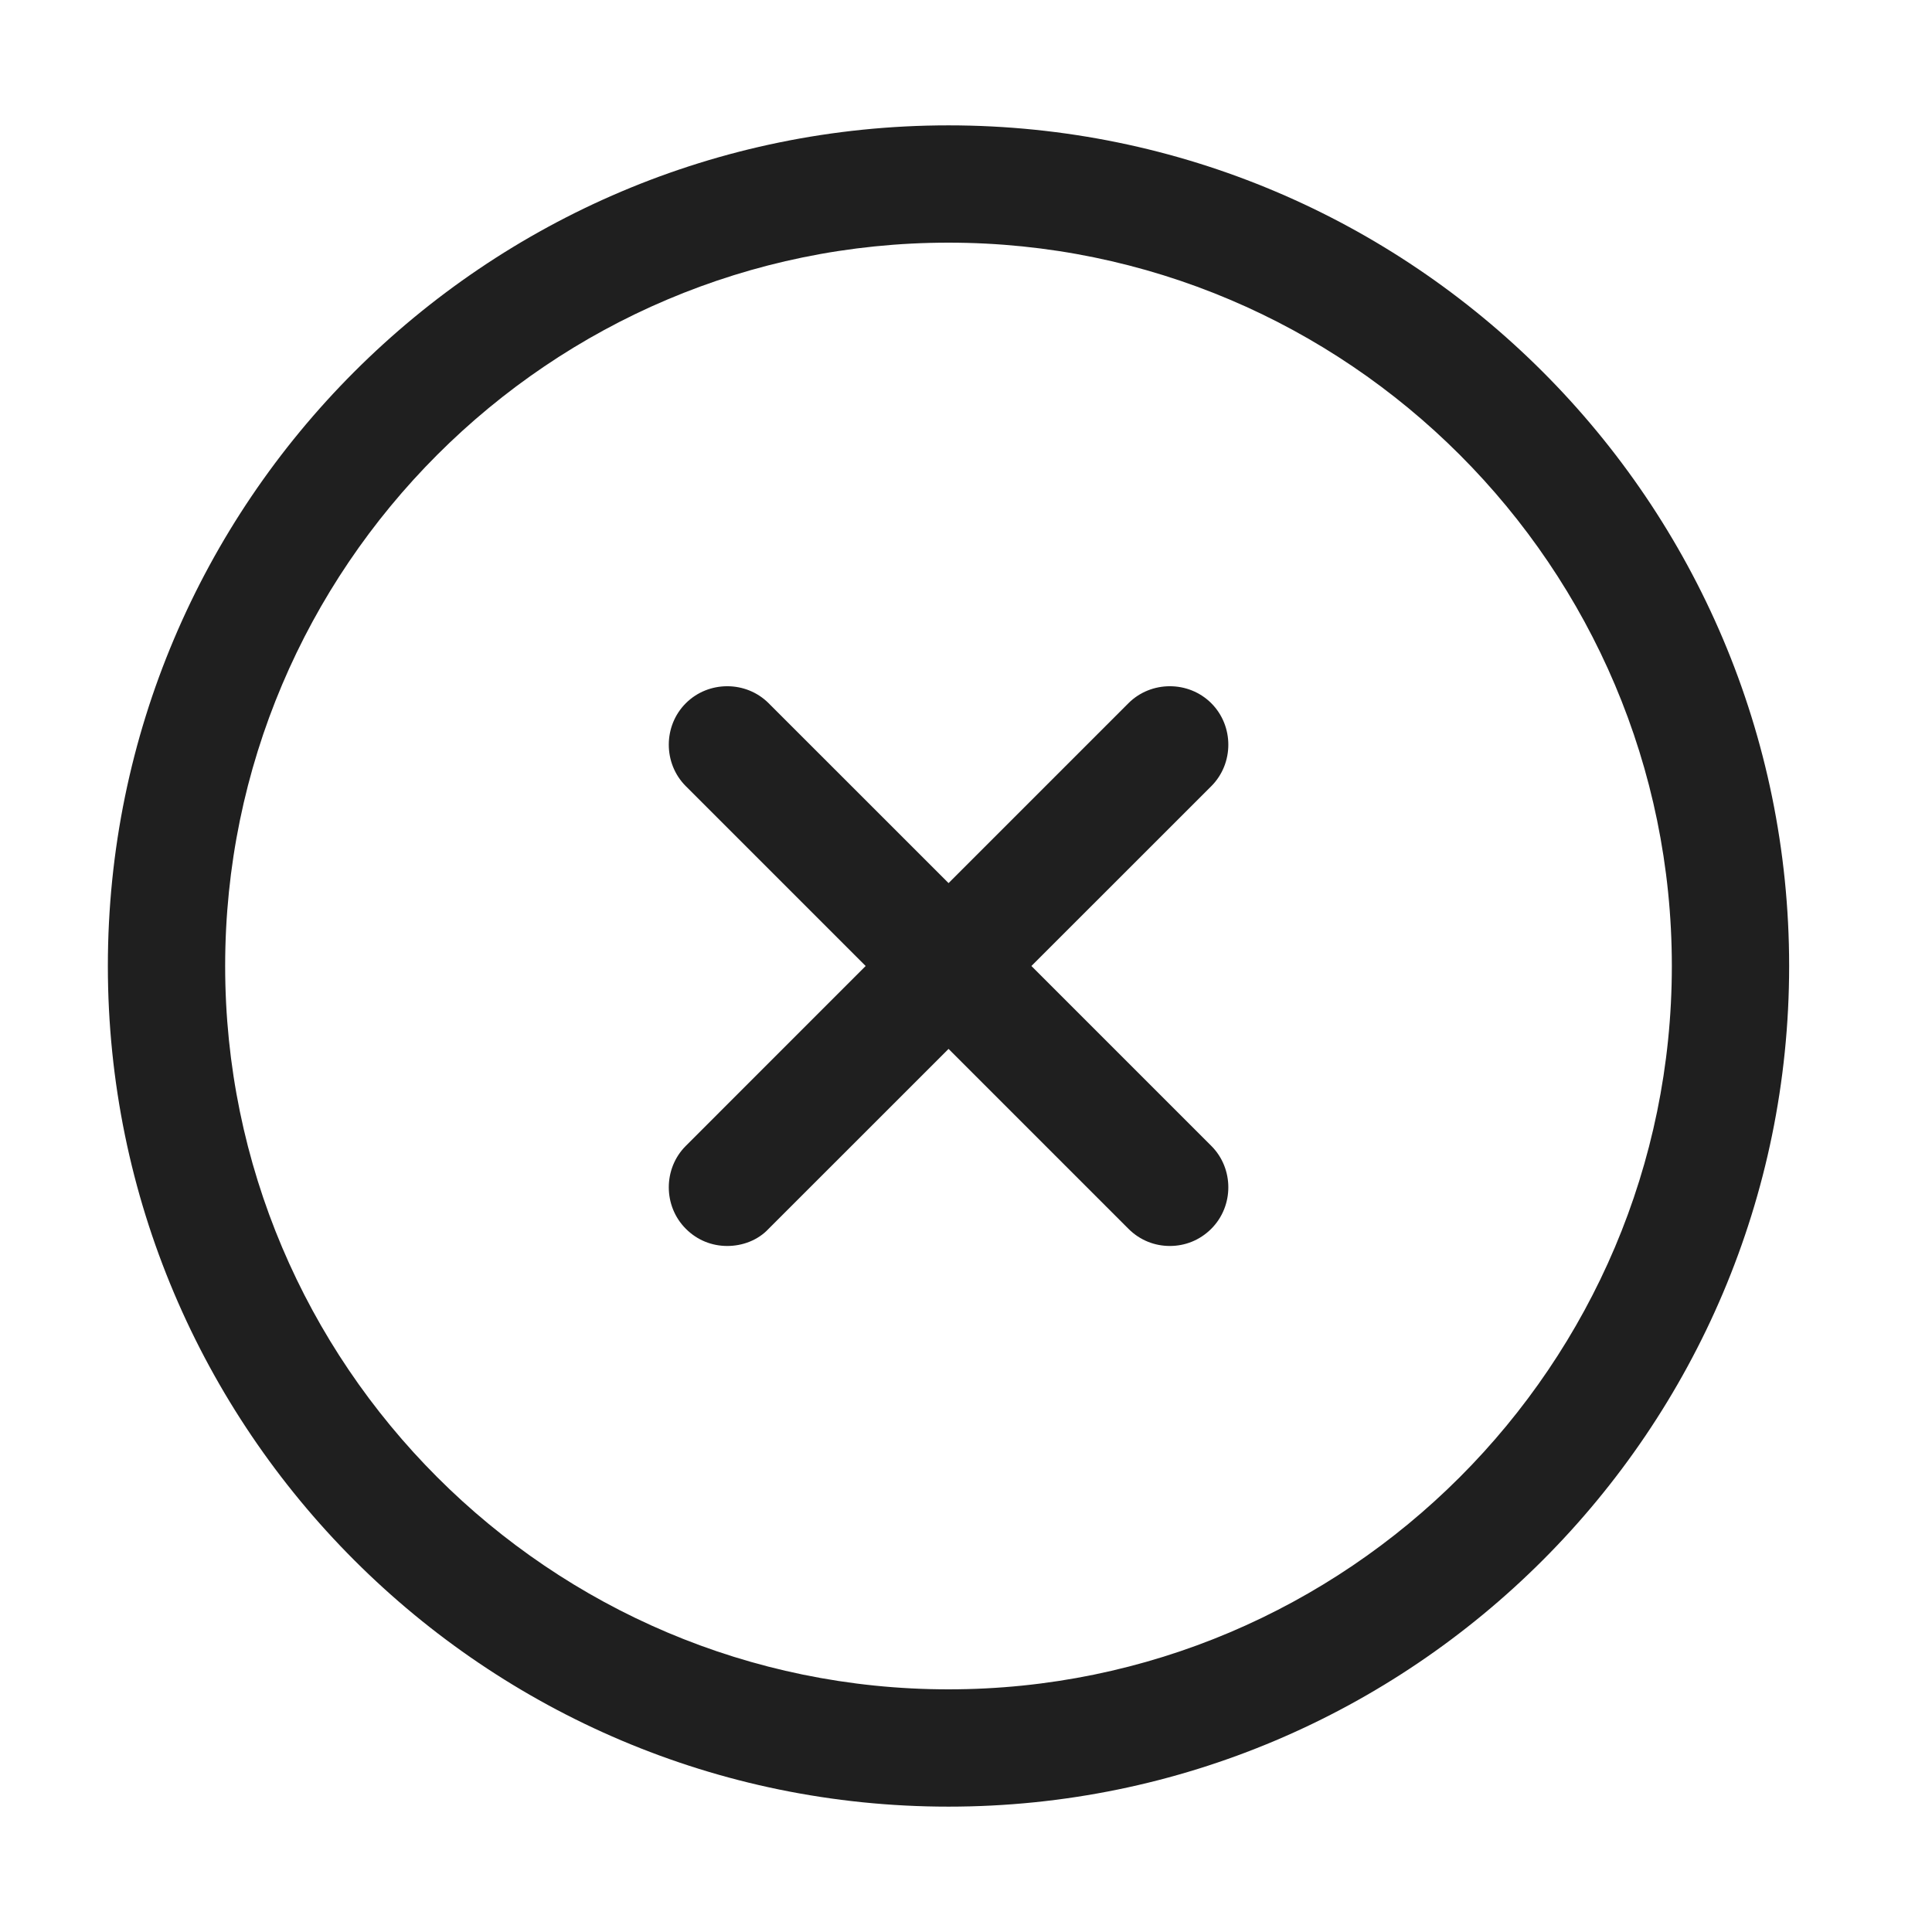 <svg width="35" height="35" viewBox="0 0 35 35" fill="none" xmlns="http://www.w3.org/2000/svg">
<path fill-rule="evenodd" clip-rule="evenodd" d="M17.183 32.729C8.782 32.729 1.954 25.901 1.954 17.5C1.954 9.099 8.782 2.271 17.183 2.271C25.584 2.271 32.412 9.099 32.412 17.5C32.412 25.901 25.584 32.729 17.183 32.729ZM17.183 4.396C9.958 4.396 4.079 10.275 4.079 17.5C4.079 24.725 9.958 30.604 17.183 30.604C24.408 30.604 30.287 24.725 30.287 17.5C30.287 10.275 24.408 4.396 17.183 4.396ZM13.175 22.572C12.905 22.572 12.636 22.473 12.424 22.26C12.013 21.849 12.013 21.169 12.424 20.759L15.682 17.5L12.424 14.242C12.013 13.831 12.013 13.151 12.424 12.74C12.835 12.329 13.515 12.329 13.925 12.74L17.184 15.998L20.442 12.74C20.853 12.329 21.533 12.329 21.944 12.74C22.355 13.151 22.355 13.831 21.944 14.242L18.685 17.5L21.944 20.759C22.355 21.169 22.355 21.849 21.944 22.26C21.731 22.473 21.462 22.572 21.193 22.572C20.924 22.572 20.655 22.473 20.442 22.26L17.184 19.002L13.925 22.26C13.727 22.473 13.444 22.572 13.175 22.572Z" fill="#1F1F1F"/>
</svg>
